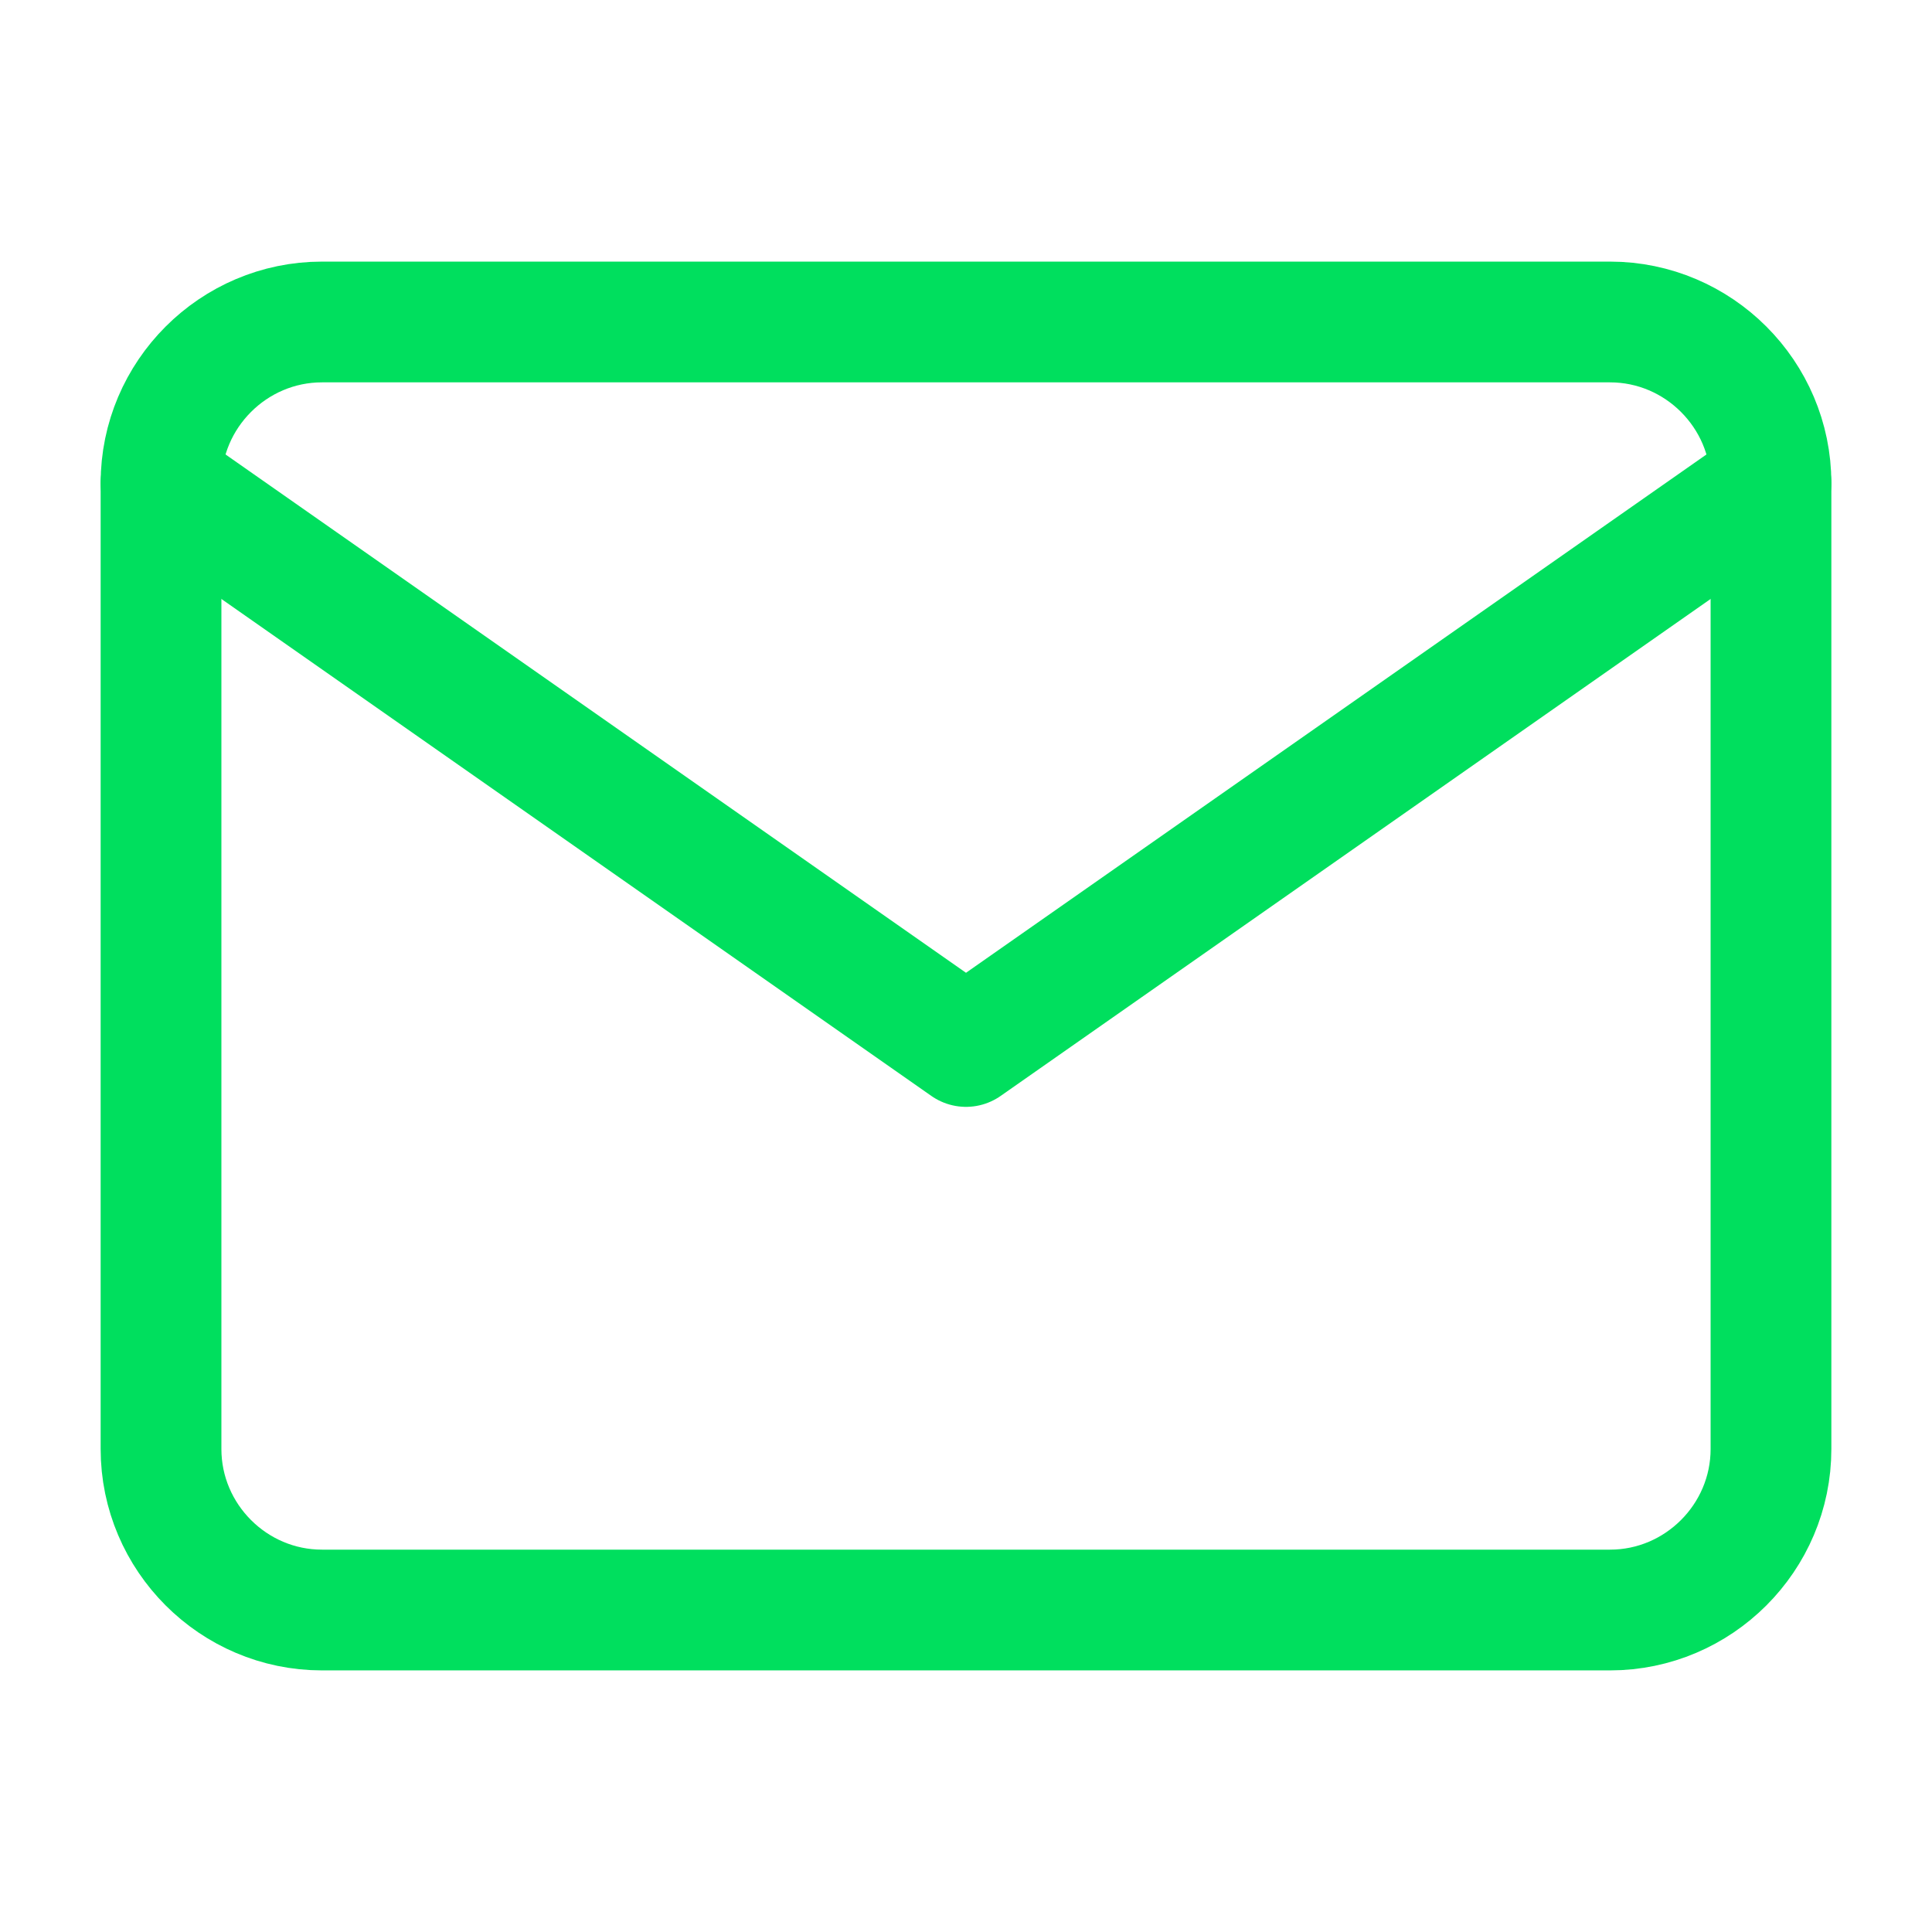 <svg width="32" height="32" viewBox="0 0 32 32" fill="none" xmlns="http://www.w3.org/2000/svg">
<path d="M5.333 5.333H26.667C28.133 5.333 29.333 6.533 29.333 8V24C29.333 25.467 28.133 26.667 26.667 26.667H5.333C3.867 26.667 2.667 25.467 2.667 24V8C2.667 6.533 3.867 5.333 5.333 5.333Z" stroke="#00DF5E" stroke-width="2" stroke-linecap="round" stroke-linejoin="round"/>
<path d="M29.333 8L16 17.333L2.667 8" stroke="#00DF5E" stroke-width="2" stroke-linecap="round" stroke-linejoin="round"/>
</svg>
